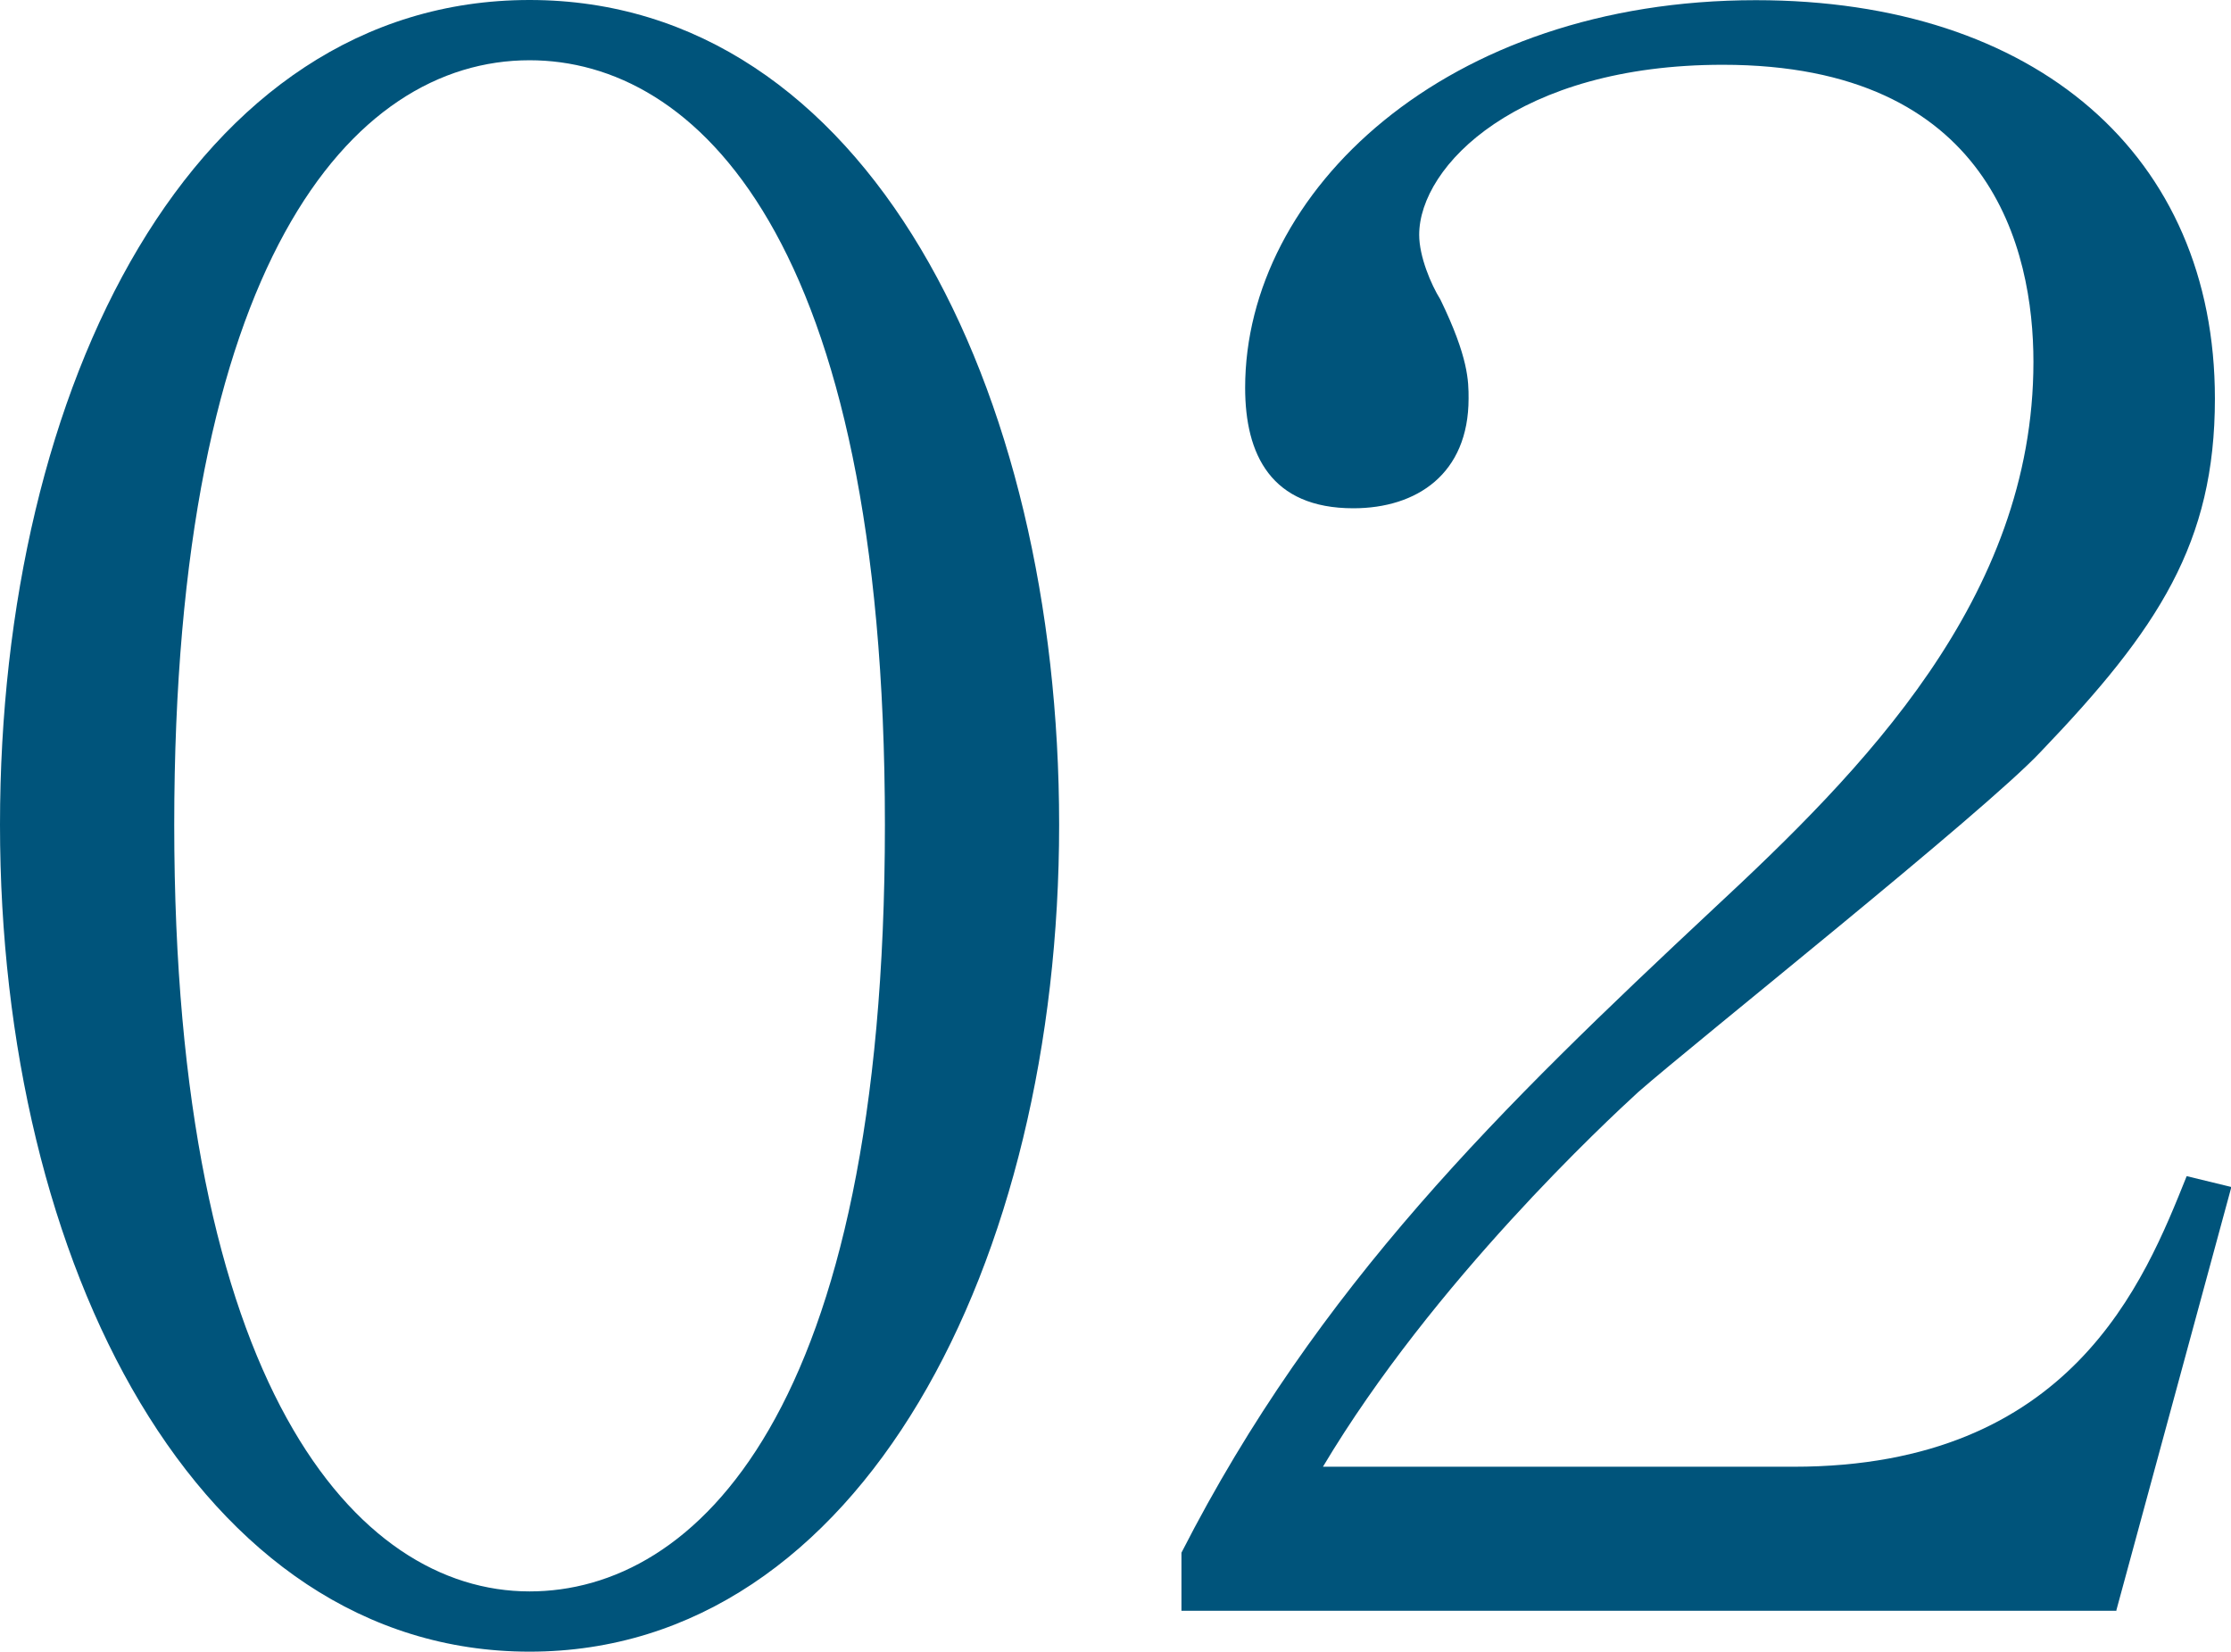 <svg xmlns="http://www.w3.org/2000/svg" id="_&#x30EC;&#x30A4;&#x30E4;&#x30FC;_2" data-name="&#x30EC;&#x30A4;&#x30E4;&#x30FC; 2" viewBox="0 0 123.31 91.28"><defs><style>      .cls-1 {        fill: #00547b;      }    </style></defs><g id="_&#x30EC;&#x30A4;&#x30E4;&#x30FC;_3" data-name="&#x30EC;&#x30A4;&#x30E4;&#x30FC; 3"><g><path class="cls-1" d="M29.27,91.28C10.93,91.28,0,69.86,0,45.58S10.67,0,29.27,0s29.27,21.42,29.27,45.58-10.93,45.7-29.27,45.7ZM29.27,3.33c-9.89,0-19.64,11.31-19.64,42.25s10.02,42.37,19.64,42.37c9.11,0,19.64-9.76,19.64-42.37S38.37,3.33,29.27,3.33Z"></path><path class="cls-1" d="M116.94,89.02h-51.64v-3.21c7.54-14.76,17.69-24.63,29.4-35.58,8.2-7.62,17.69-17.14,17.69-30.23,0-6.19-2.34-16.42-17.17-16.42-11.32,0-16.78,5.59-16.78,9.4,0,1.19.65,2.74,1.17,3.57,1.56,3.21,1.56,4.52,1.56,5.47,0,4.17-2.86,6.07-6.37,6.07-4.55,0-5.98-2.97-5.98-6.66,0-10.83,11.06-21.42,28.23-21.42,15.48,0,25.37,8.57,25.37,22.02,0,7.97-3.12,12.73-9.63,19.52-3.12,3.33-19.12,16.06-22.24,18.8-1.69,1.55-11.32,10.47-17.43,20.71h26.02c15.35,0,19.38-10.23,21.72-16.06l2.47.6-6.37,23.44Z"></path></g></g></svg>